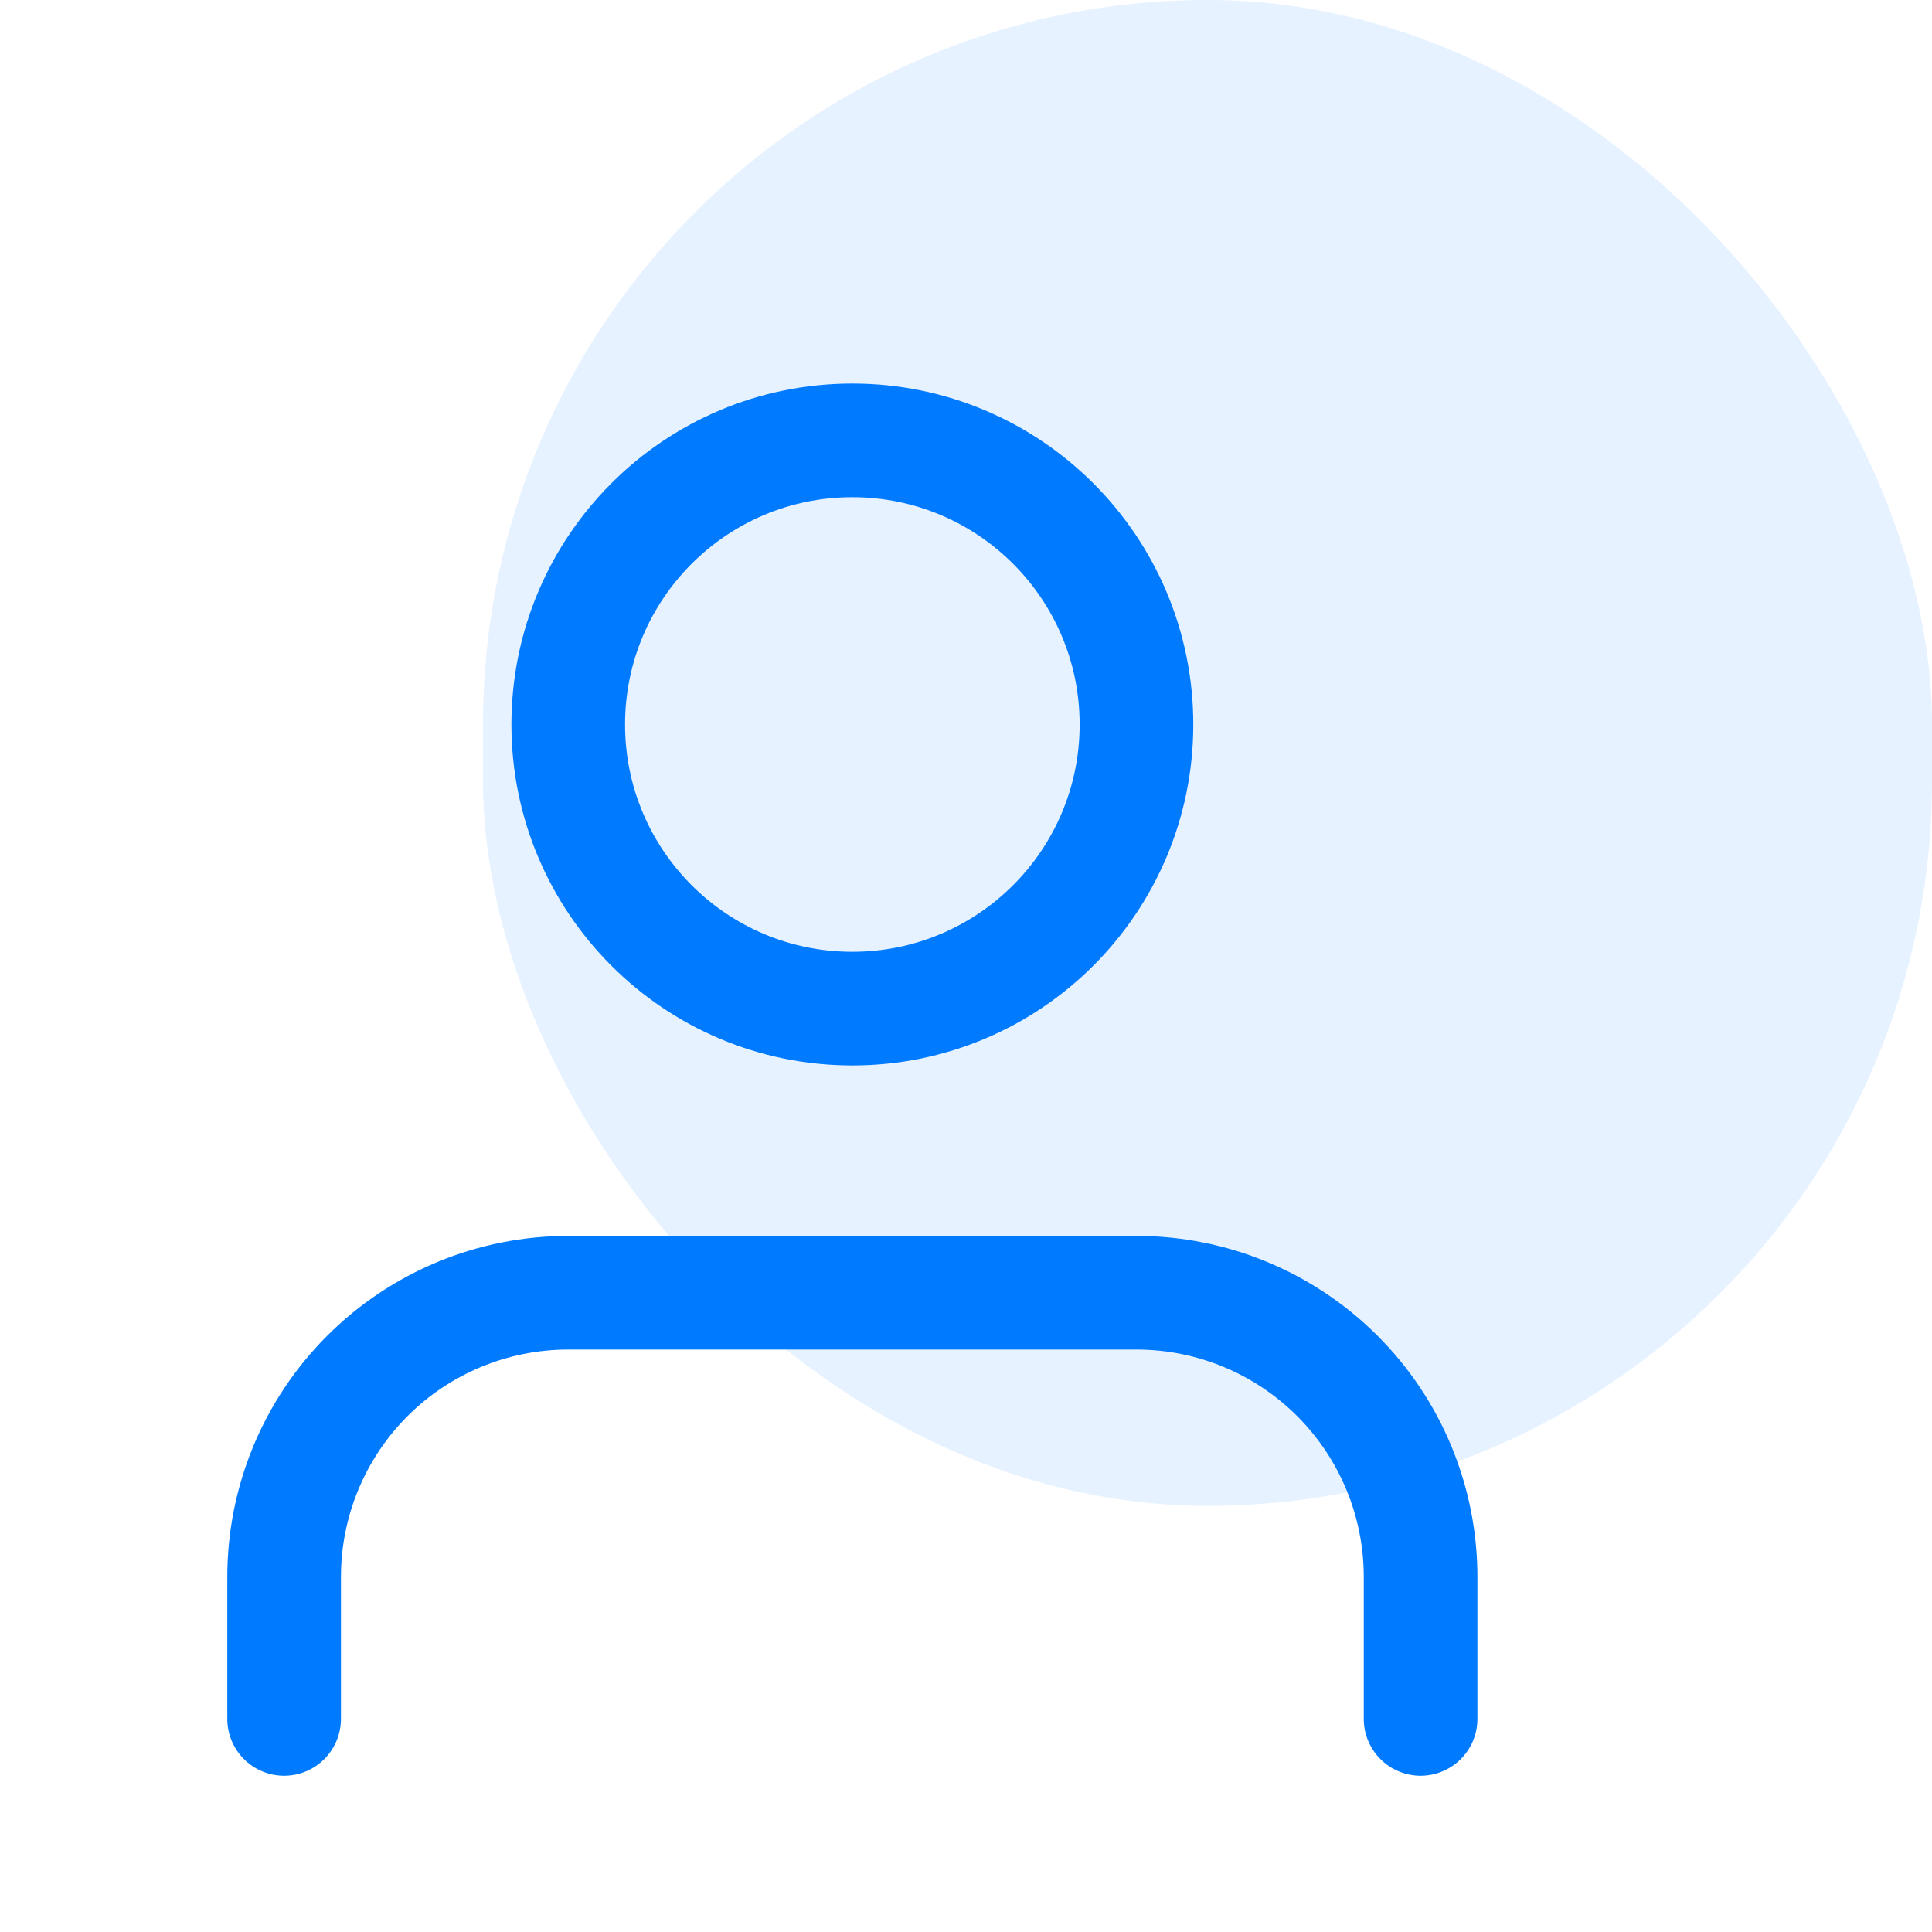 <svg width="68" height="68" viewBox="0 0 68 68" fill="none" xmlns="http://www.w3.org/2000/svg">
<path d="M50 60.5V55.5C50 52.848 48.947 50.304 47.071 48.429C45.196 46.554 42.652 45.5 40 45.5H20C17.348 45.5 14.804 46.554 12.929 48.429C11.054 50.304 10 52.848 10 55.5V60.5" stroke="#007AFF" stroke-width="4" stroke-linecap="round" stroke-linejoin="round"/>
<path d="M30 35.5C35.523 35.5 40 31.023 40 25.5C40 19.977 35.523 15.5 30 15.5C24.477 15.5 20 19.977 20 25.5C20 31.023 24.477 35.5 30 35.5Z" stroke="#007AFF" stroke-width="4" stroke-linecap="round" stroke-linejoin="round"/>
<rect x="17" width="51" height="53" rx="25.5" fill="#007AFF" fill-opacity="0.1"/>
</svg>
